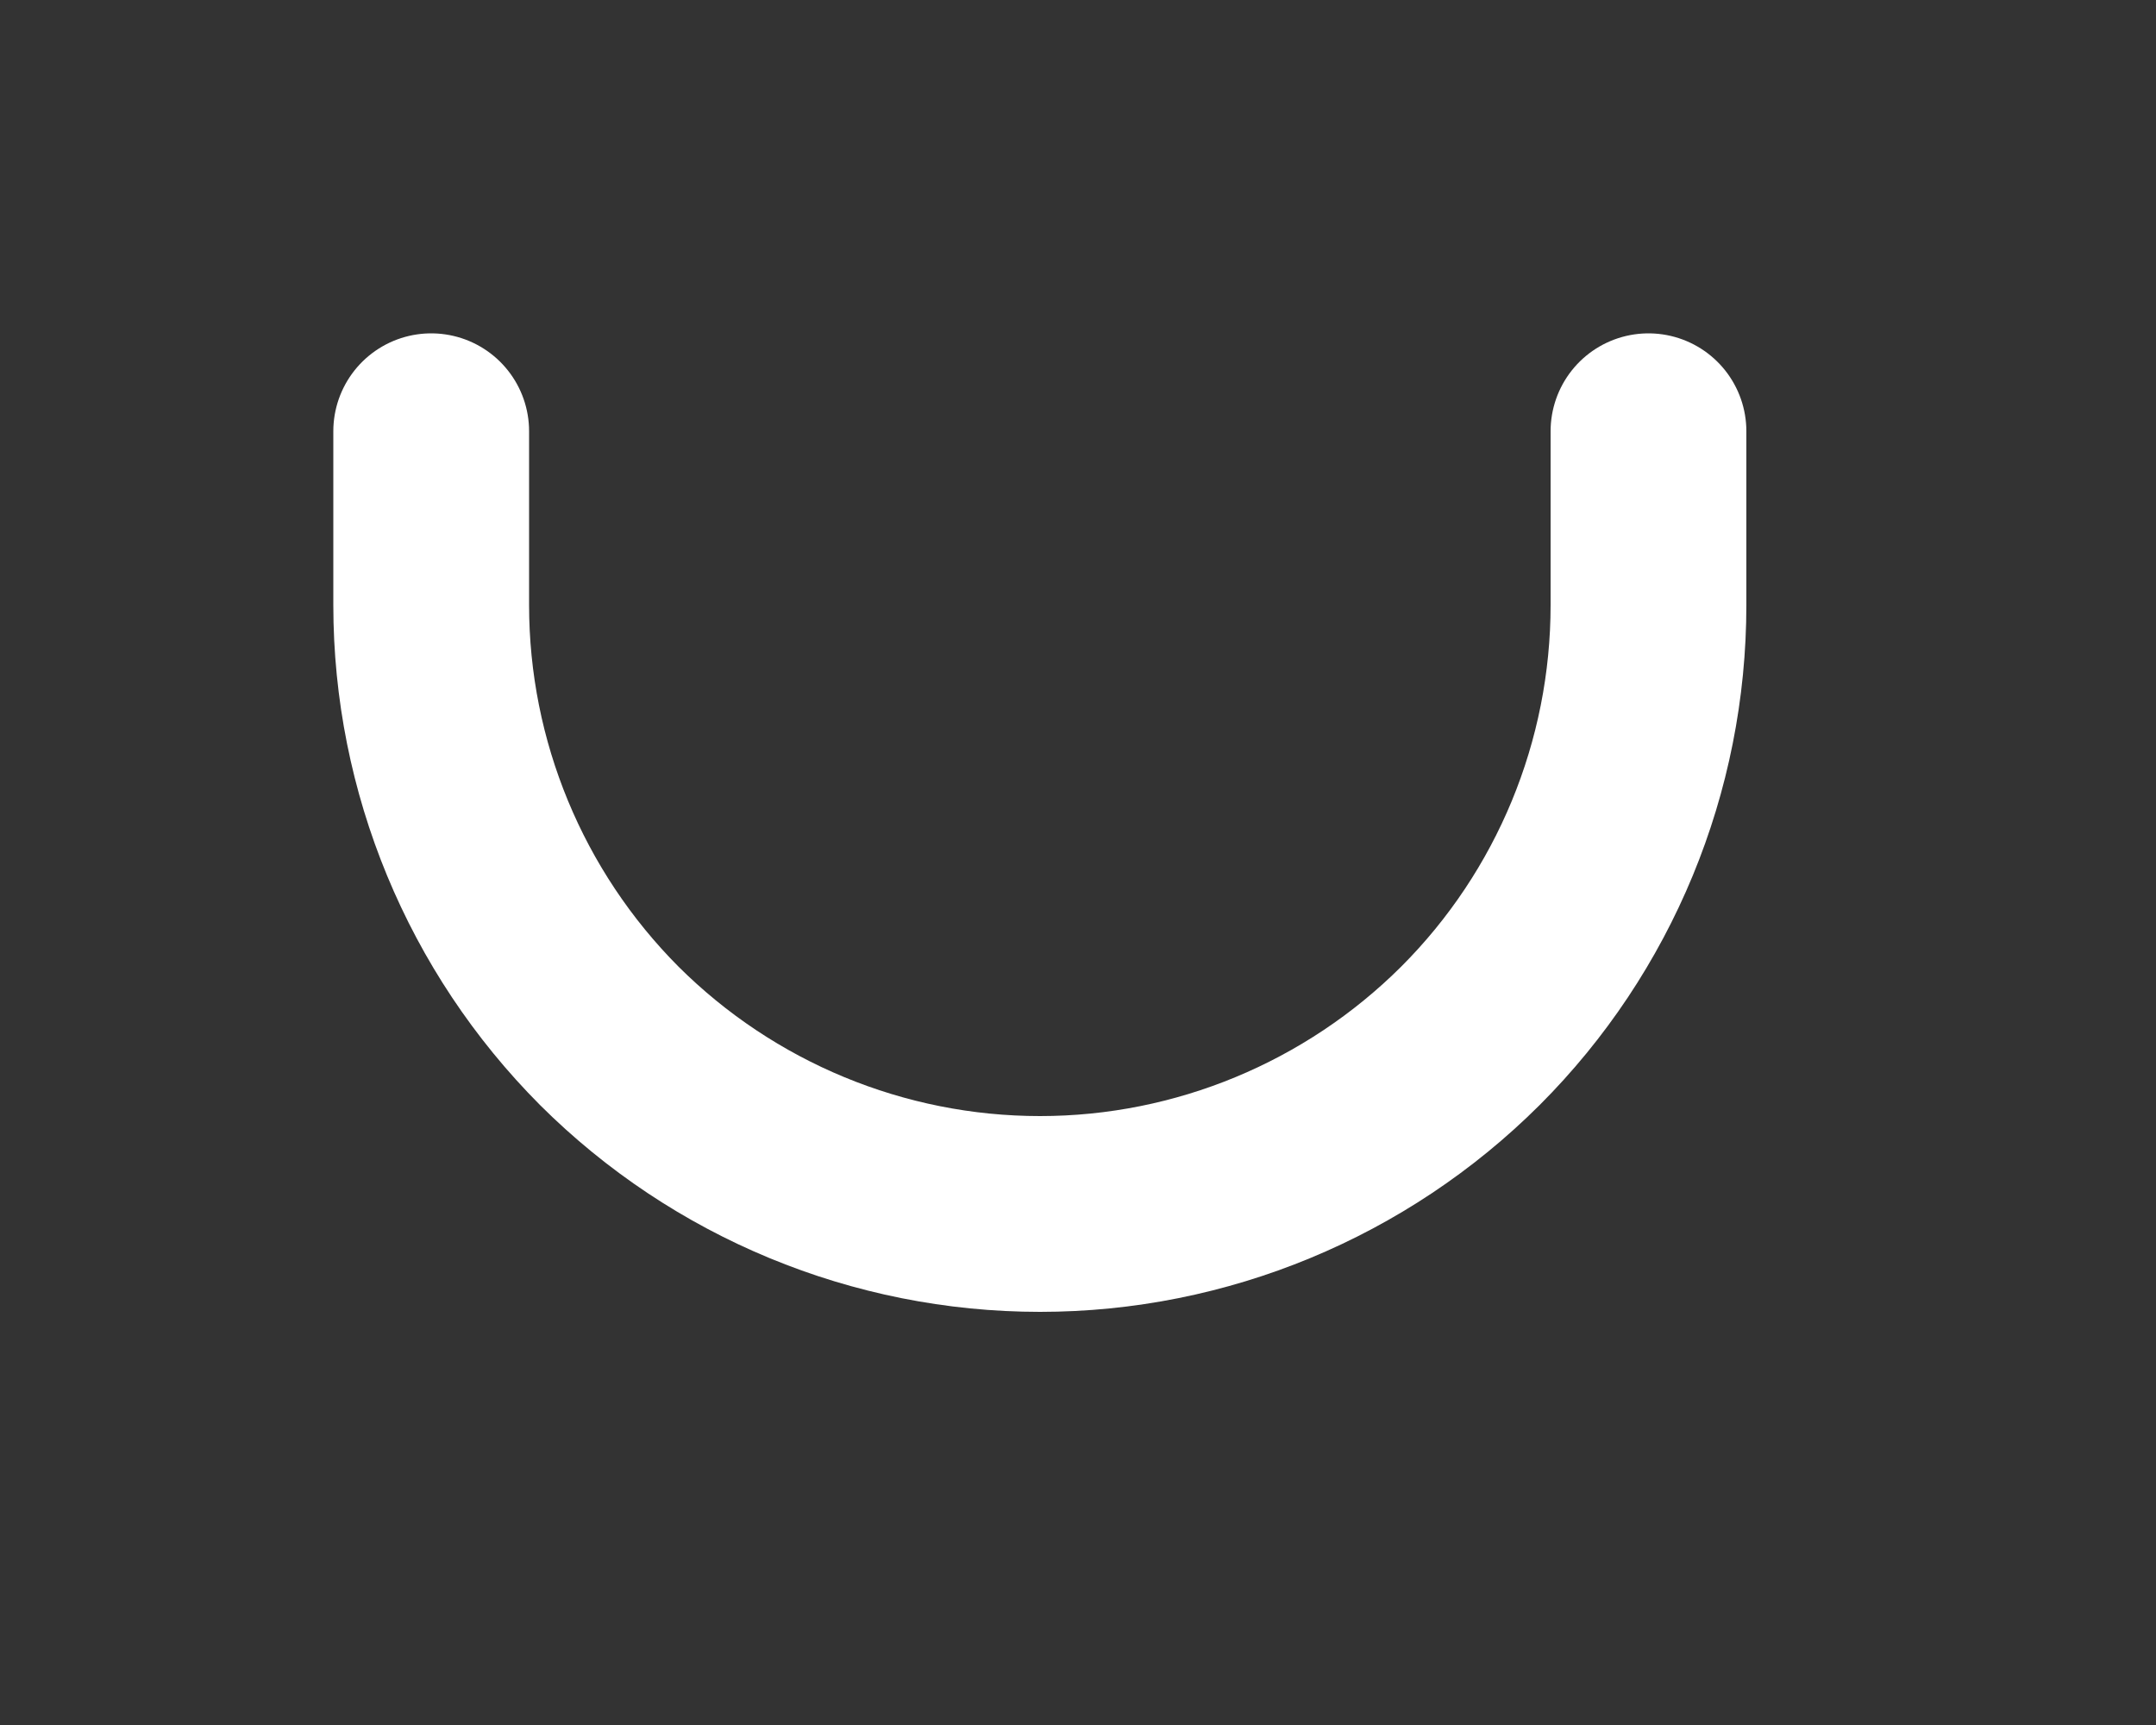 <?xml version="1.0" encoding="utf-8"?>
<svg xmlns="http://www.w3.org/2000/svg" fill="none" height="100%" overflow="visible" preserveAspectRatio="none" style="display: block;" viewBox="0 0 5 4" width="100%">
<rect x="0" y="0" width="5" height="4" fill="#333333" stroke="none"/>
<path d="M3.823 1V1.403C3.823 1.778 3.675 2.137 3.41 2.402C3.145 2.666 2.786 2.815 2.412 2.815C2.037 2.815 1.678 2.666 1.413 2.402C1.149 2.137 1 1.778 1 1.403V1" id="Vector" stroke="white" stroke-linecap="round" stroke-linejoin="round" stroke-width="0.454"/>
</svg>